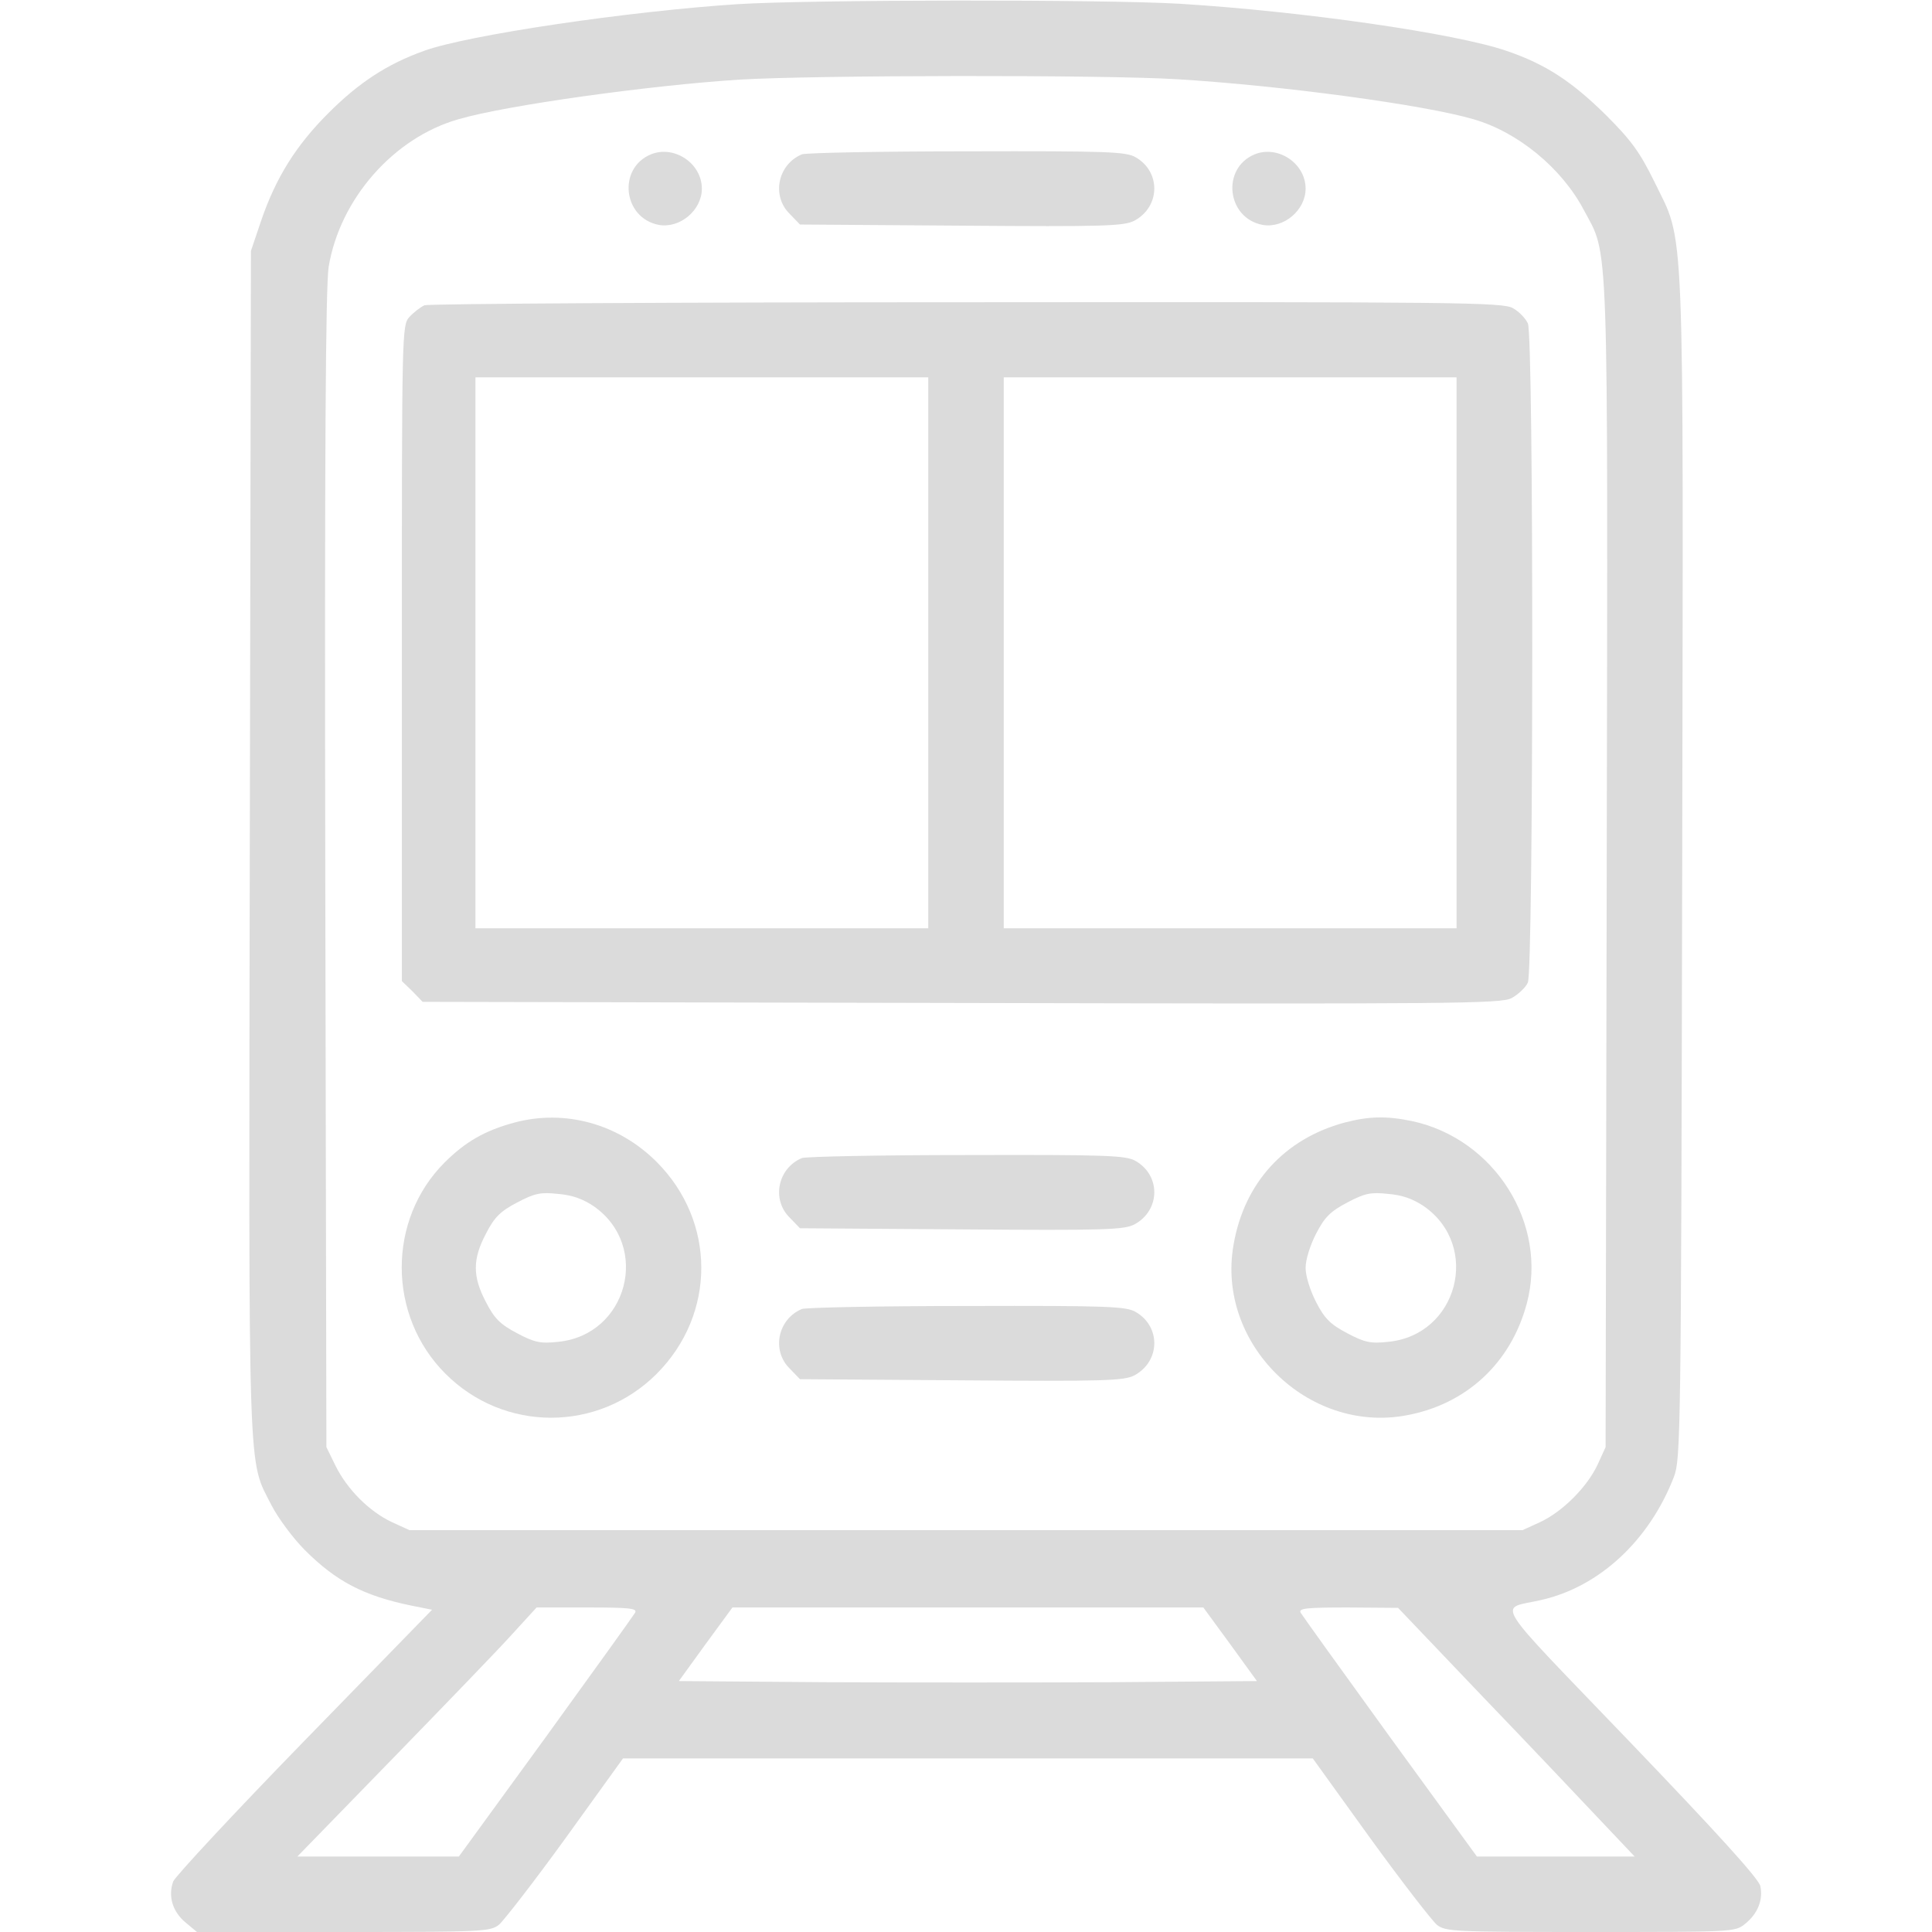 <svg xmlns="http://www.w3.org/2000/svg" width="512pt" height="512pt" viewBox="0 0 512 512" preserveAspectRatio="xMidYMid meet"><g transform="translate(0,512) scale(0.1,-0.1)" fill="#dbdbdb" stroke="none"><path d="M1955 5109 c-291 -19 -717 -82 -832 -124 -97 -35 -171 -83 -253 -165 -86 -86 -139 -171 -178 -285 l-27 -80 -3 -1568 c-3 -1723 -6 -1631 58 -1757 17 -33 57 -87 88 -118 83 -83 156 -121 282 -147 l55 -11 -338 -347 c-185 -190 -342 -359 -348 -373 -14 -39 -2 -80 33 -109 l30 -25 387 0 c368 0 390 1 413 19 13 11 93 114 177 230 l152 211 914 0 914 0 152 -211 c84 -116 164 -219 177 -230 23 -18 45 -19 407 -19 375 0 383 0 409 21 34 27 49 64 41 101 -5 20 -112 138 -345 381 -377 393 -350 350 -235 377 154 35 286 158 351 326 18 47 19 110 22 1614 3 1766 8 1649 -74 1819 -38 77 -60 108 -127 175 -91 90 -161 136 -264 171 -136 47 -542 105 -866 125 -204 12 -979 11 -1172 -1z m1165 -199 c279 -17 656 -68 785 -106 118 -34 234 -130 292 -240 67 -126 64 -32 61 -1736 l-3 -1543 -21 -46 c-28 -60 -93 -125 -153 -153 l-46 -21 -1475 0 -1475 0 -46 21 c-60 28 -119 87 -150 150 l-24 49 -3 1530 c-2 1106 1 1549 9 1598 30 180 172 342 344 391 126 37 508 90 745 105 198 12 968 13 1160 1z m-1437 -4064 c-4 -7 -111 -156 -237 -330 l-230 -316 -214 0 -214 0 253 260 c140 144 283 292 317 330 l64 70 134 0 c111 0 134 -2 127 -14z m1577 -83 l71 -98 -380 -3 c-209 -1 -553 -1 -766 0 l-386 3 71 98 71 97 624 0 624 0 71 -97z m670 -140 c124 -129 265 -278 313 -329 l89 -94 -209 0 -209 0 -230 316 c-126 174 -233 323 -237 330 -7 12 16 14 125 14 l133 -1 225 -236z"></path><path d="M1725 4711 c-89 -37 -74 -169 21 -187 56 -10 114 39 114 96 0 67 -73 116 -135 91z"></path><path d="M2125 4711 c-64 -27 -81 -110 -32 -158 l27 -28 428 -3 c382 -3 430 -1 458 13 69 37 71 129 4 168 -25 15 -73 17 -447 16 -230 0 -427 -4 -438 -8z"></path><path d="M3325 4711 c-89 -37 -74 -169 21 -187 56 -10 114 39 114 96 0 67 -73 116 -135 91z"></path><path d="M1125 4311 c-11 -5 -29 -19 -40 -31 -20 -22 -20 -36 -20 -891 l0 -869 28 -27 27 -28 1428 -3 c1307 -3 1430 -2 1458 13 18 10 37 28 43 41 15 35 16 1713 0 1747 -6 13 -23 31 -39 40 -26 16 -140 17 -1447 16 -780 0 -1427 -4 -1438 -8z m1335 -921 l0 -730 -600 0 -600 0 0 730 0 730 600 0 600 0 0 -730z m1400 0 l0 -730 -600 0 -600 0 0 730 0 730 600 0 600 0 0 -730z"></path><path d="M1363 2145 c-78 -21 -130 -51 -185 -106 -152 -152 -151 -406 2 -559 155 -156 405 -156 560 -1 158 158 158 404 0 562 -101 101 -243 140 -377 104z m211 -222 c151 -106 89 -341 -95 -359 -46 -5 -62 -2 -109 23 -44 23 -60 39 -82 82 -36 68 -36 114 0 182 22 43 38 59 82 82 47 25 63 28 109 23 38 -3 67 -14 95 -33z"></path><path d="M3563 2145 c-159 -43 -266 -160 -294 -324 -46 -261 196 -500 457 -452 160 29 278 139 320 296 57 212 -85 437 -304 484 -68 14 -114 13 -179 -4z m211 -222 c151 -106 89 -341 -95 -359 -46 -5 -62 -2 -109 23 -44 23 -60 39 -82 82 -16 31 -28 69 -28 91 0 22 12 60 28 91 22 43 38 59 82 82 47 25 63 28 109 23 38 -3 67 -14 95 -33z"></path><path d="M2125 2051 c-64 -27 -81 -110 -32 -158 l27 -28 428 -3 c382 -3 430 -1 458 13 69 37 71 129 4 168 -25 15 -73 17 -447 16 -230 0 -427 -4 -438 -8z"></path><path d="M2125 1651 c-64 -27 -81 -110 -32 -158 l27 -28 428 -3 c382 -3 430 -1 458 13 69 37 71 129 4 168 -25 15 -73 17 -447 16 -230 0 -427 -4 -438 -8z"></path></g></svg>